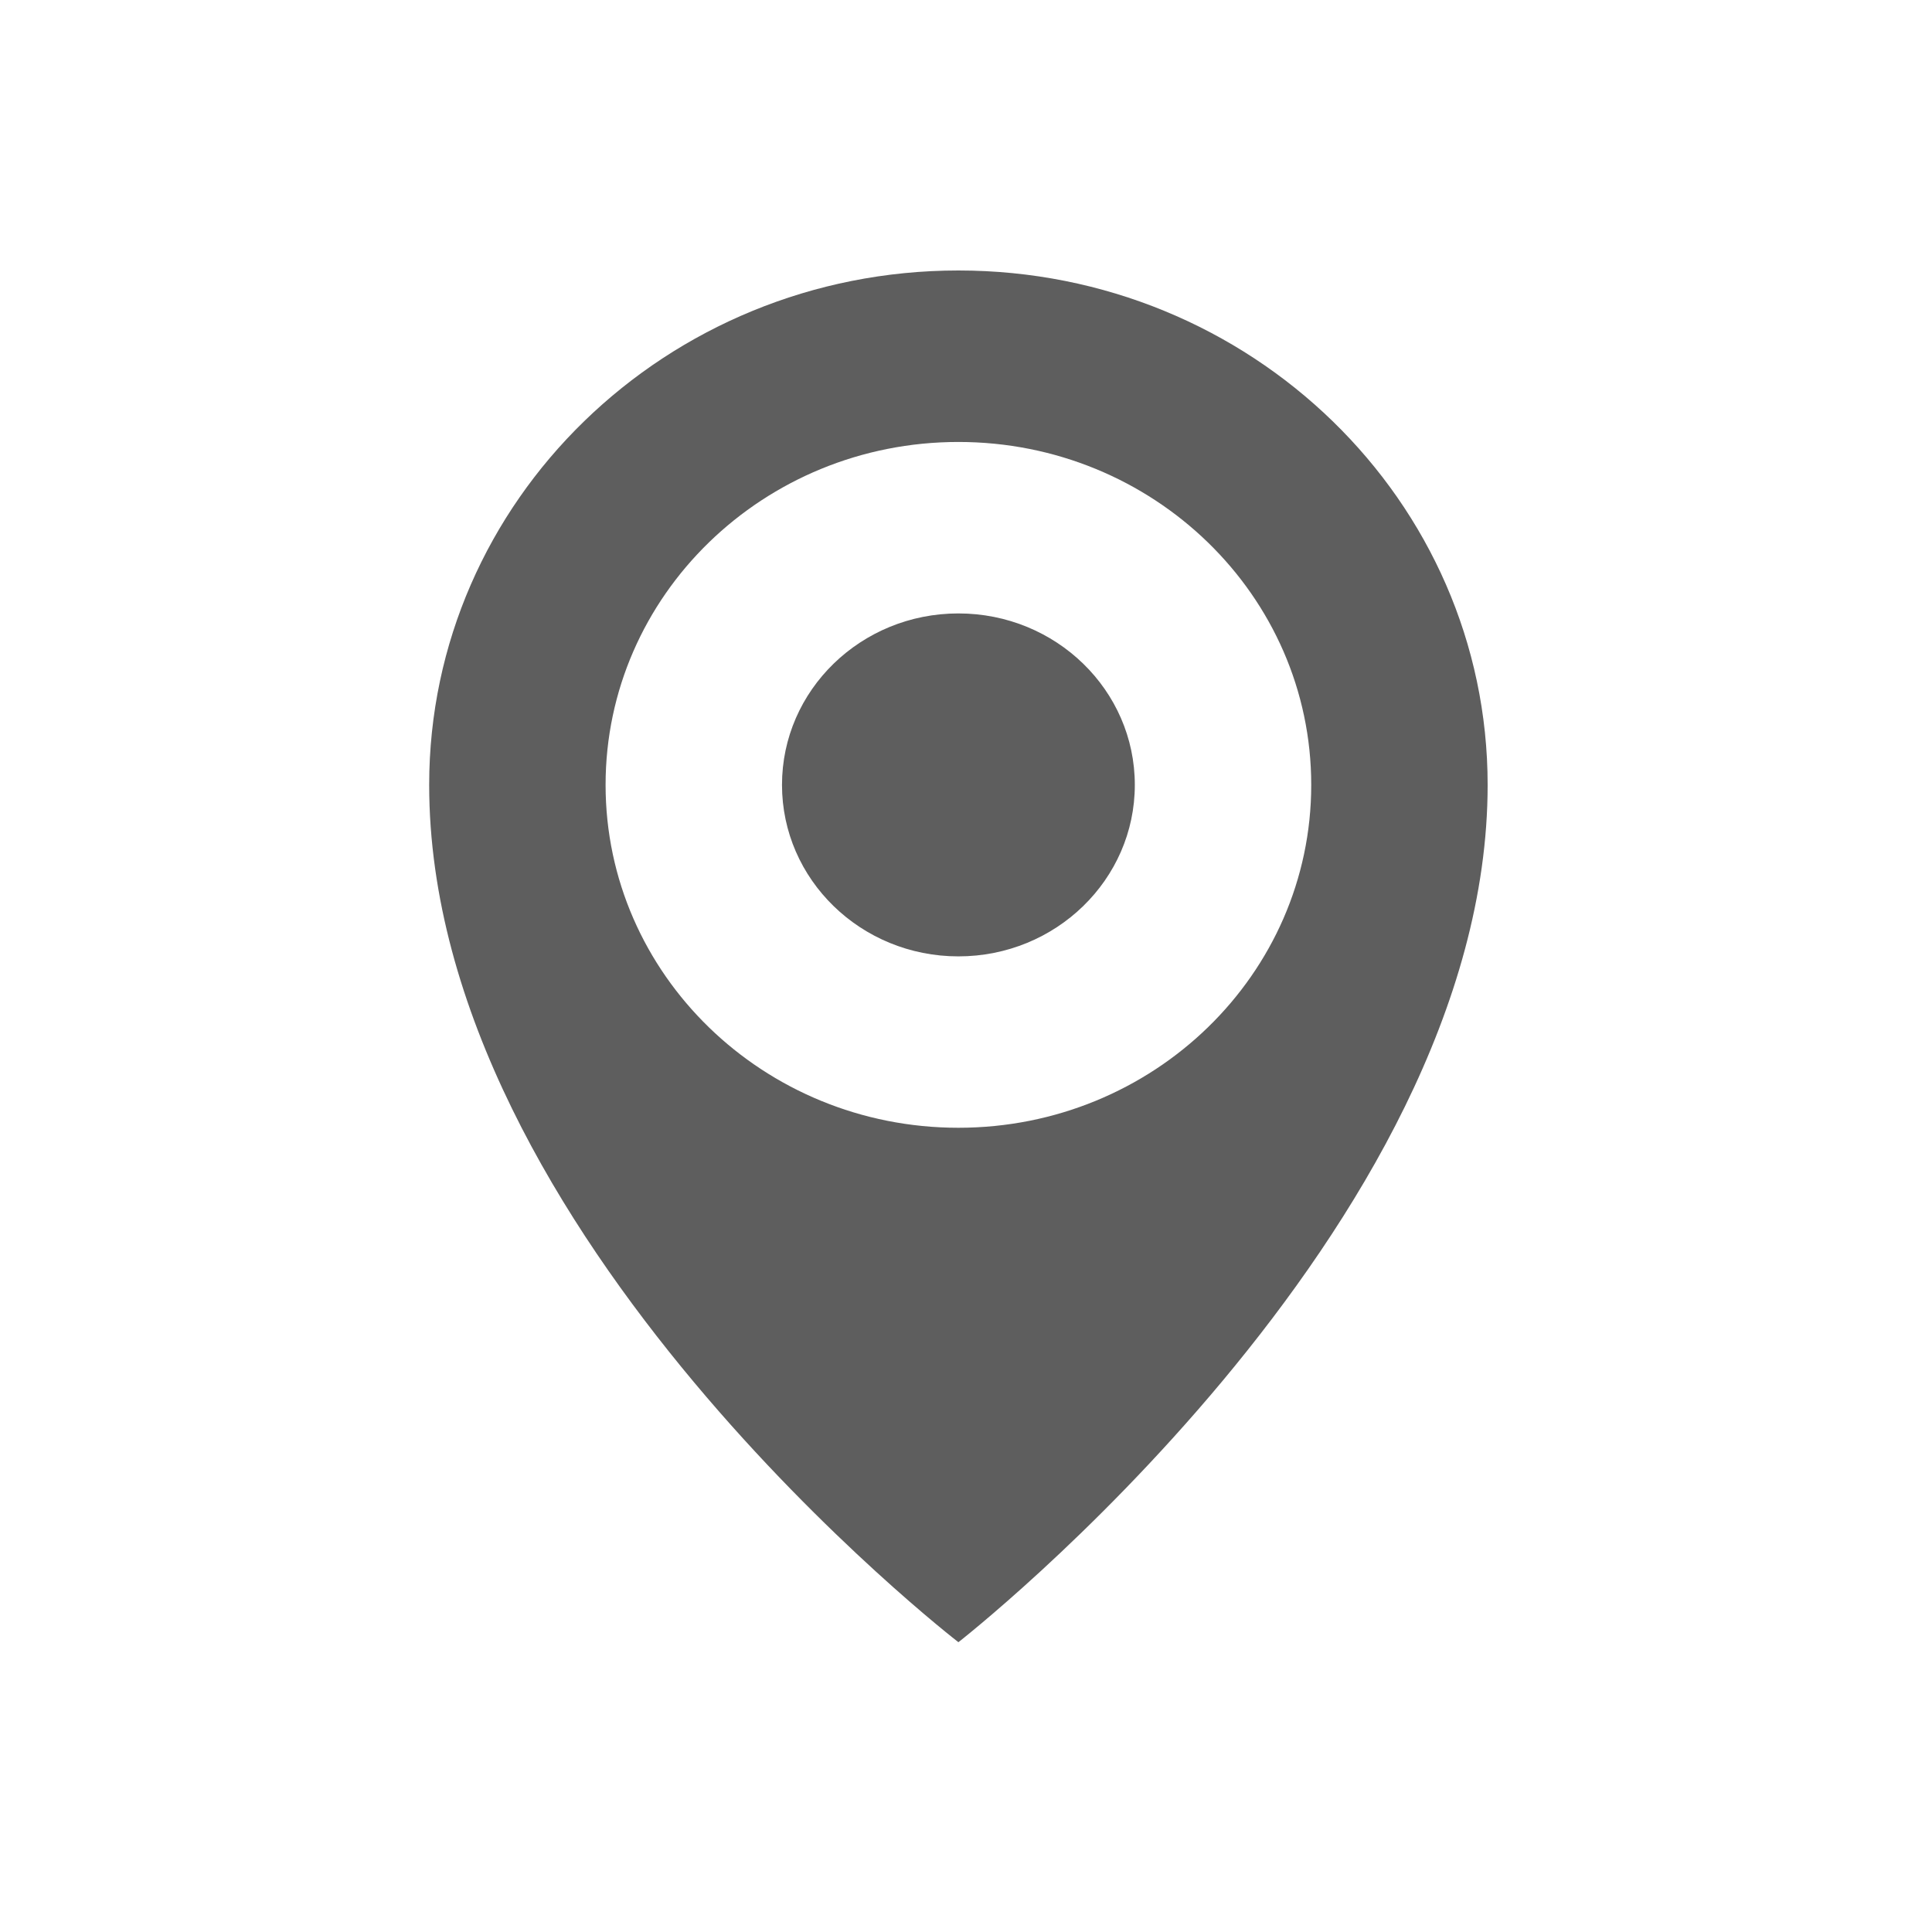 <?xml version="1.0" encoding="utf-8"?>
<!-- Generator: Adobe Illustrator 15.0.0, SVG Export Plug-In . SVG Version: 6.00 Build 0)  -->
<!DOCTYPE svg PUBLIC "-//W3C//DTD SVG 1.1//EN" "http://www.w3.org/Graphics/SVG/1.1/DTD/svg11.dtd">
<svg version="1.1" id="形状_4_1_" xmlns="http://www.w3.org/2000/svg" xmlns:xlink="http://www.w3.org/1999/xlink" x="0px"
	 y="0px" width="100px" height="100px" viewBox="0 0 100 100" enable-background="new 0 0 100 100" xml:space="preserve">
<g id="形状_4">
	<g>
		<path fill-rule="evenodd" clip-rule="evenodd" fill="#5E5E5E" d="M49.607,31.751c-5.044,0-9.131,3.972-9.131,8.875
			c0,4.899,4.086,8.876,9.131,8.876c5.044,0,9.131-3.977,9.131-8.876C58.738,35.723,54.651,31.751,49.607,31.751z M49.607,14
			c-15.125,0-27.393,11.925-27.393,26.626C22.215,63.878,49.607,85,49.607,85S77,63.647,77,40.626C77,25.925,64.736,14,49.607,14z
			 M49.607,58.373c-10.085,0-18.262-7.944-18.262-17.747s8.177-17.75,18.262-17.75c10.085,0,18.262,7.947,18.262,17.75
			S59.692,58.373,49.607,58.373z"/>
	</g>
</g>
</svg>
